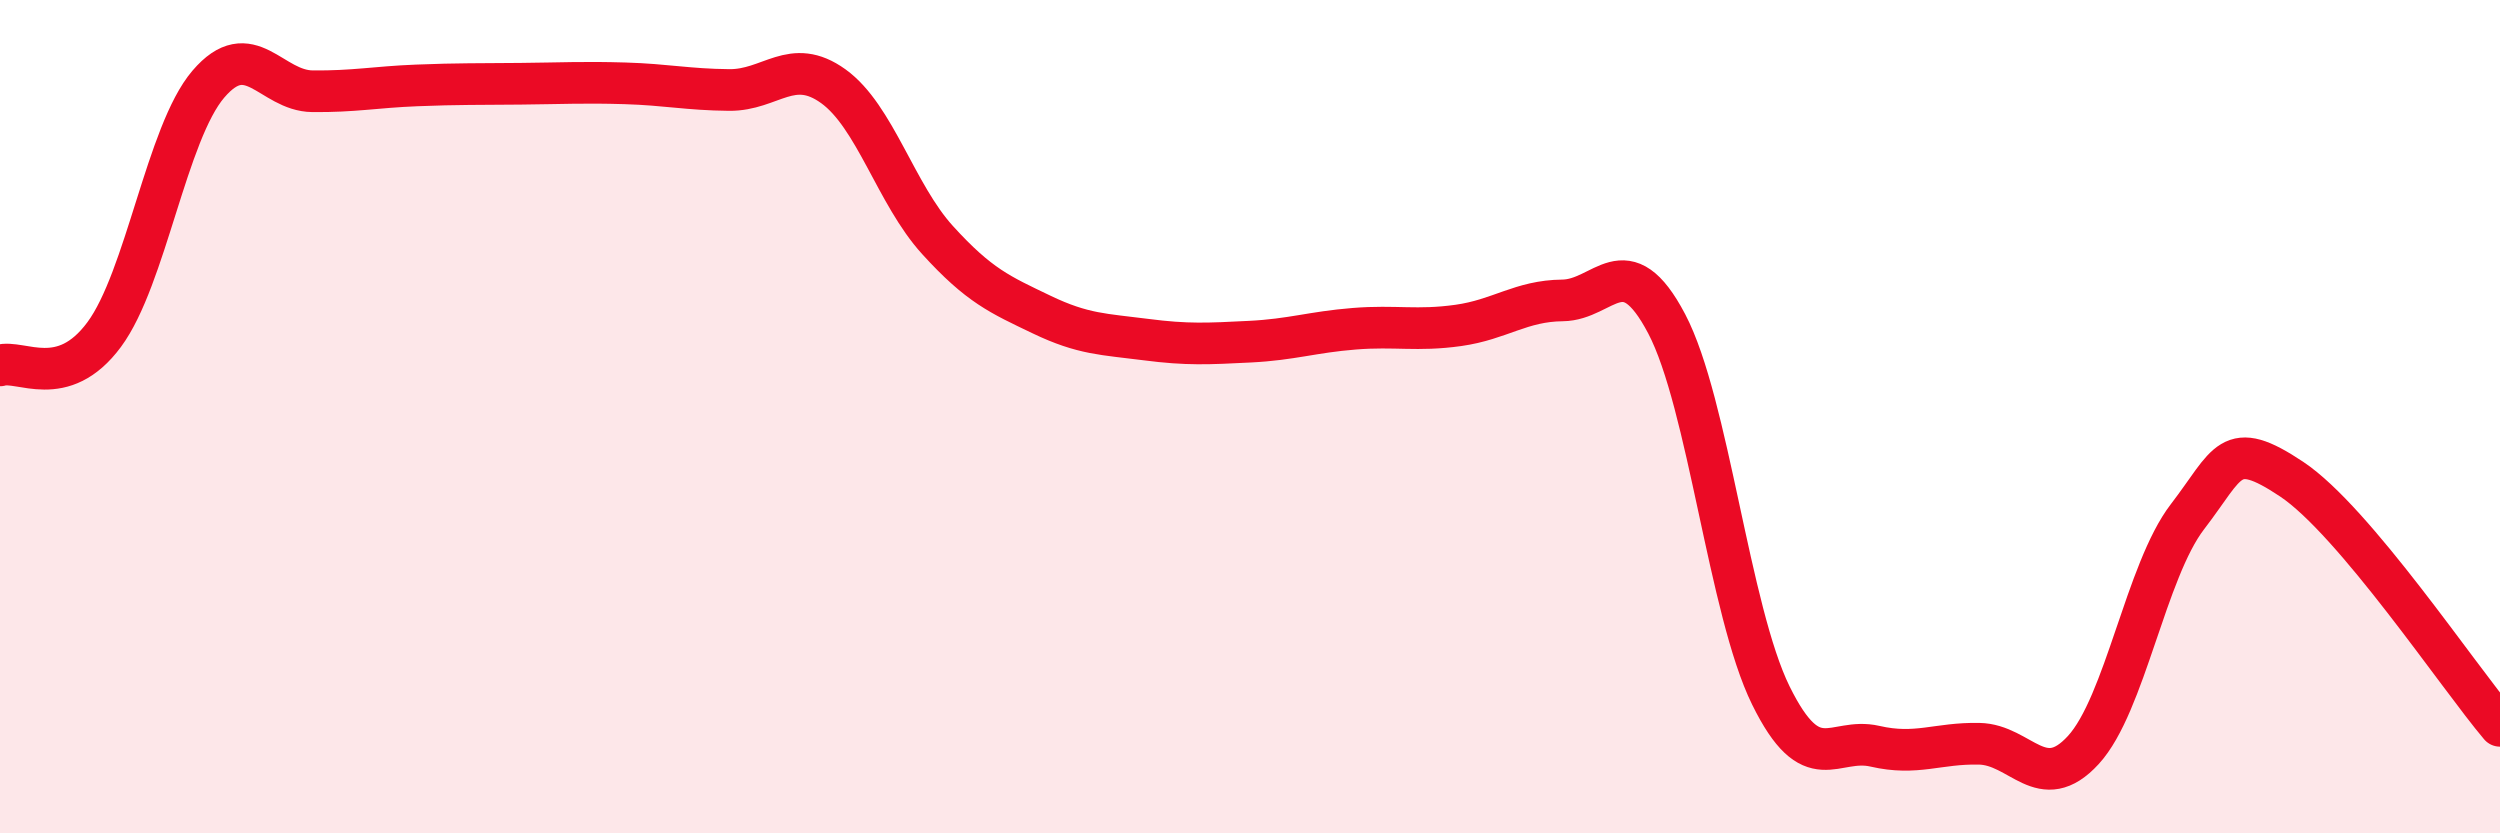 
    <svg width="60" height="20" viewBox="0 0 60 20" xmlns="http://www.w3.org/2000/svg">
      <path
        d="M 0,8.77 C 0.5,8.62 1.5,9.38 2.5,8.03 C 3.5,6.68 4,3.19 5,2.02 C 6,0.85 6.5,2.18 7.5,2.19 C 8.5,2.2 9,2.09 10,2.05 C 11,2.01 11.5,2.02 12.5,2.01 C 13.5,2 14,1.97 15,2 C 16,2.03 16.5,2.15 17.5,2.16 C 18.5,2.17 19,1.35 20,2.07 C 21,2.79 21.5,4.66 22.5,5.76 C 23.5,6.86 24,7.07 25,7.55 C 26,8.03 26.5,8.02 27.5,8.15 C 28.5,8.28 29,8.25 30,8.2 C 31,8.15 31.5,7.97 32.5,7.89 C 33.5,7.81 34,7.95 35,7.81 C 36,7.67 36.5,7.22 37.5,7.21 C 38.5,7.2 39,5.87 40,7.77 C 41,9.67 41.5,14.66 42.5,16.69 C 43.5,18.72 44,17.68 45,17.91 C 46,18.14 46.5,17.83 47.5,17.85 C 48.5,17.87 49,19.09 50,18 C 51,16.91 51.5,13.7 52.5,12.4 C 53.5,11.1 53.5,10.5 55,11.5 C 56.5,12.5 59,16.24 60,17.42L60 20L0 20Z"
        fill="#EB0A25"
        opacity="0.1"
        stroke-linecap="round"
        stroke-linejoin="round"
      />
      <path
        d="M 0,8.77 C 0.5,8.62 1.5,9.38 2.5,8.03 C 3.5,6.68 4,3.19 5,2.02 C 6,0.85 6.5,2.18 7.5,2.19 C 8.5,2.2 9,2.09 10,2.05 C 11,2.01 11.5,2.02 12.5,2.01 C 13.5,2 14,1.97 15,2 C 16,2.03 16.5,2.15 17.5,2.16 C 18.5,2.17 19,1.35 20,2.07 C 21,2.79 21.5,4.66 22.5,5.76 C 23.5,6.86 24,7.07 25,7.55 C 26,8.03 26.5,8.02 27.5,8.15 C 28.5,8.28 29,8.25 30,8.2 C 31,8.15 31.5,7.97 32.5,7.89 C 33.5,7.81 34,7.95 35,7.81 C 36,7.67 36.5,7.22 37.5,7.21 C 38.5,7.2 39,5.87 40,7.77 C 41,9.67 41.5,14.66 42.5,16.69 C 43.5,18.72 44,17.68 45,17.91 C 46,18.14 46.5,17.83 47.5,17.85 C 48.5,17.87 49,19.09 50,18 C 51,16.91 51.5,13.7 52.5,12.4 C 53.5,11.1 53.5,10.5 55,11.5 C 56.5,12.5 59,16.24 60,17.42"
        stroke="#EB0A25"
        stroke-width="1"
        fill="none"
        stroke-linecap="round"
        stroke-linejoin="round"
      />
    </svg>
  